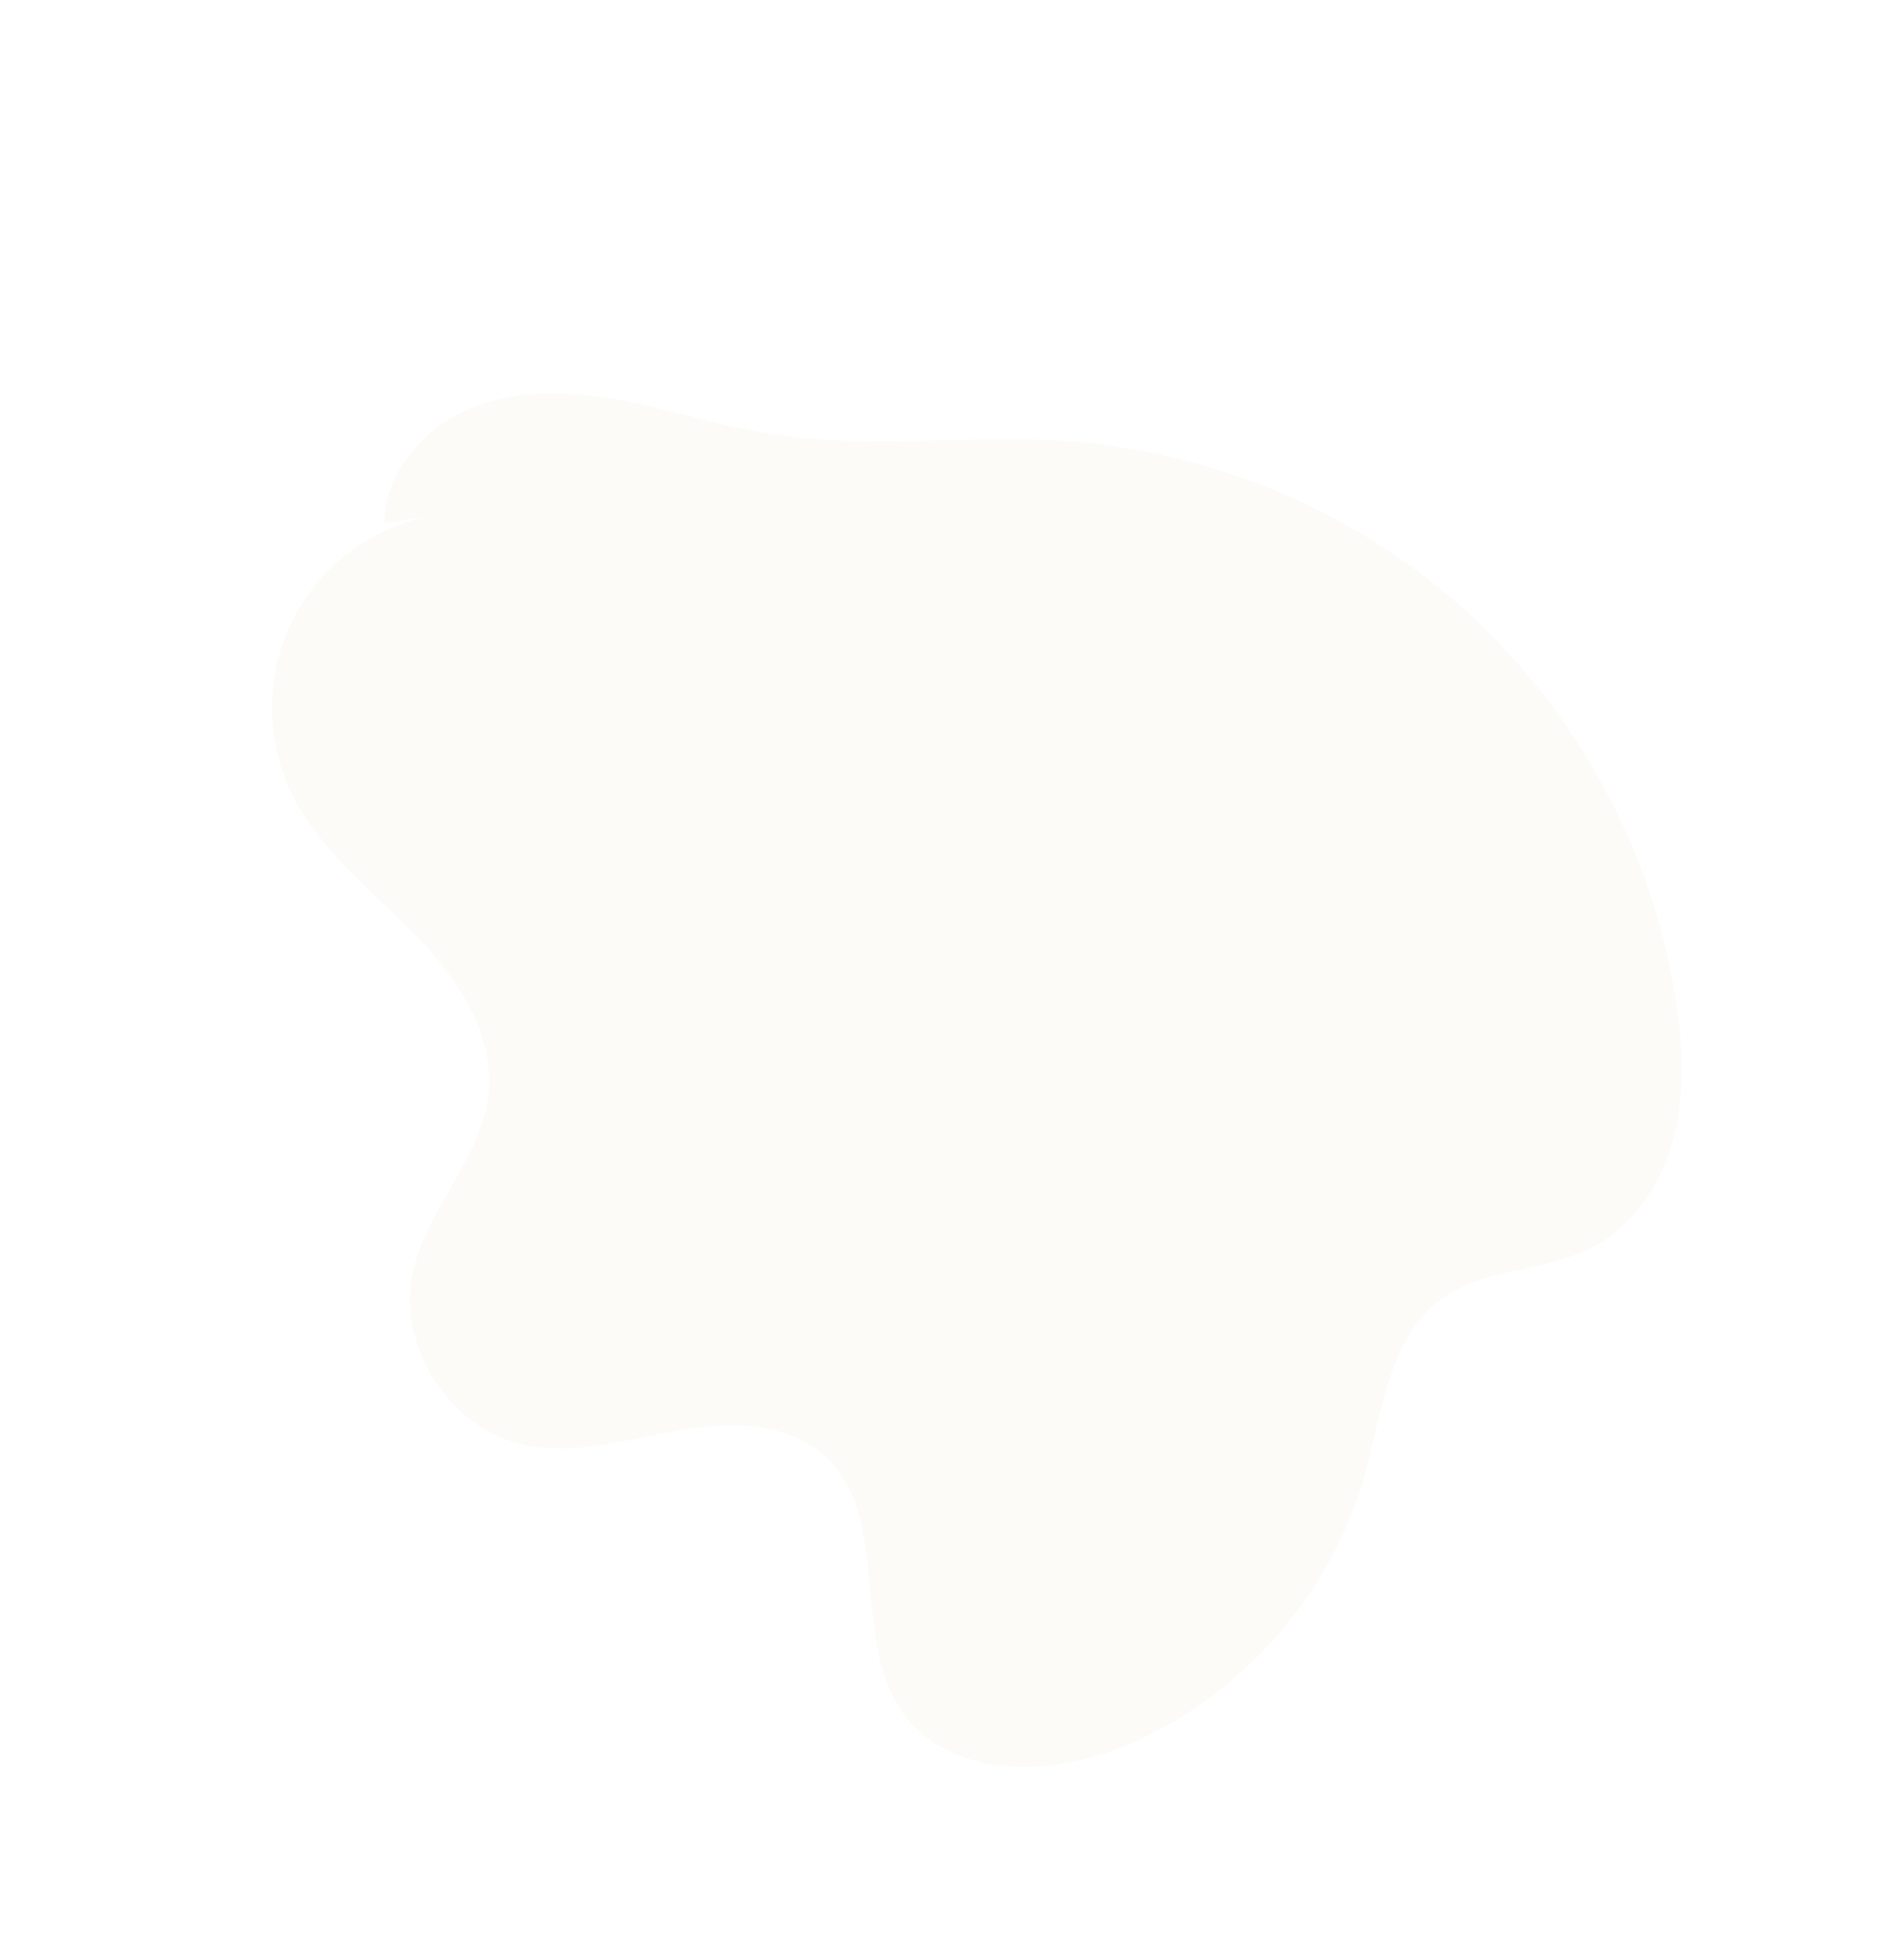 <svg xmlns="http://www.w3.org/2000/svg" xmlns:xlink="http://www.w3.org/1999/xlink" width="815.173" height="837.965" viewBox="0 0 815.173 837.965">
  <defs>
    <clipPath id="clip-path">
      <rect id="Rectangle_15443" data-name="Rectangle 15443" width="558.773" height="636.287" fill="#ebe3d1" stroke="rgba(0,0,0,0)" stroke-width="1"/>
    </clipPath>
    <clipPath id="clip-path-2">
      <rect id="Rectangle_15442" data-name="Rectangle 15442" width="558.773" height="636.288" fill="#ebe3d1" stroke="rgba(0,0,0,0)" stroke-width="1"/>
    </clipPath>
  </defs>
  <g id="Group_35611" data-name="Group 35611" transform="matrix(0.839, -0.545, 0.545, 0.839, 0, 304.33)" opacity="0.25" style="mix-blend-mode: normal;isolation: isolate">
    <g id="Group_35610" data-name="Group 35610" clip-path="url(#clip-path)">
      <g id="Group_35609" data-name="Group 35609" transform="translate(0 -0.001)">
        <g id="Group_35608" data-name="Group 35608" clip-path="url(#clip-path-2)">
          <g id="Group_35607" data-name="Group 35607" transform="translate(0 0.001)" opacity="0.6">
            <g id="Group_35606" data-name="Group 35606">
              <g id="Group_35605" data-name="Group 35605" clip-path="url(#clip-path)">
                <path id="Path_19586" data-name="Path 19586" d="M550.123,308.407A285.892,285.892,0,0,0,446.6,152.506c-34.284-25.959-74.379-44.053-106.214-72.963-16.054-14.579-29.684-31.633-45.424-46.551S260.65,5.019,239.327,1.066,193.626,4.1,181.7,22.215l18.587,8.293A83.6,83.6,0,0,0,85.554,96.779c-3.491,26.195,5.477,52.2,10.877,78.067s6.451,55.368-10.06,76C68.91,272.67,37.215,277.856,17.4,297.57c-22.75,22.638-23.276,63.708-1.112,86.921C31.719,400.648,54.3,407.2,74.906,415.831s41.917,22.15,47.489,43.785c9.747,37.847-33.671,71.375-31.8,110.413,1.653,34.473,37.9,57.133,71.834,63.418,52.708,9.762,109.556-6.039,149.666-41.6,20.836-18.473,40.451-43.383,68.258-44.858,22.833-1.211,43.384,14.379,66.144,16.578,19.721,1.905,39.457-6.693,54.2-19.928s25.026-30.736,33.169-48.8a285.89,285.89,0,0,0,16.254-186.432" transform="translate(0 0.003)" fill="#ebe3d1" stroke="rgba(0,0,0,0)" stroke-width="1"/>
              </g>
            </g>
          </g>
        </g>
      </g>
    </g>
  </g>
</svg>

